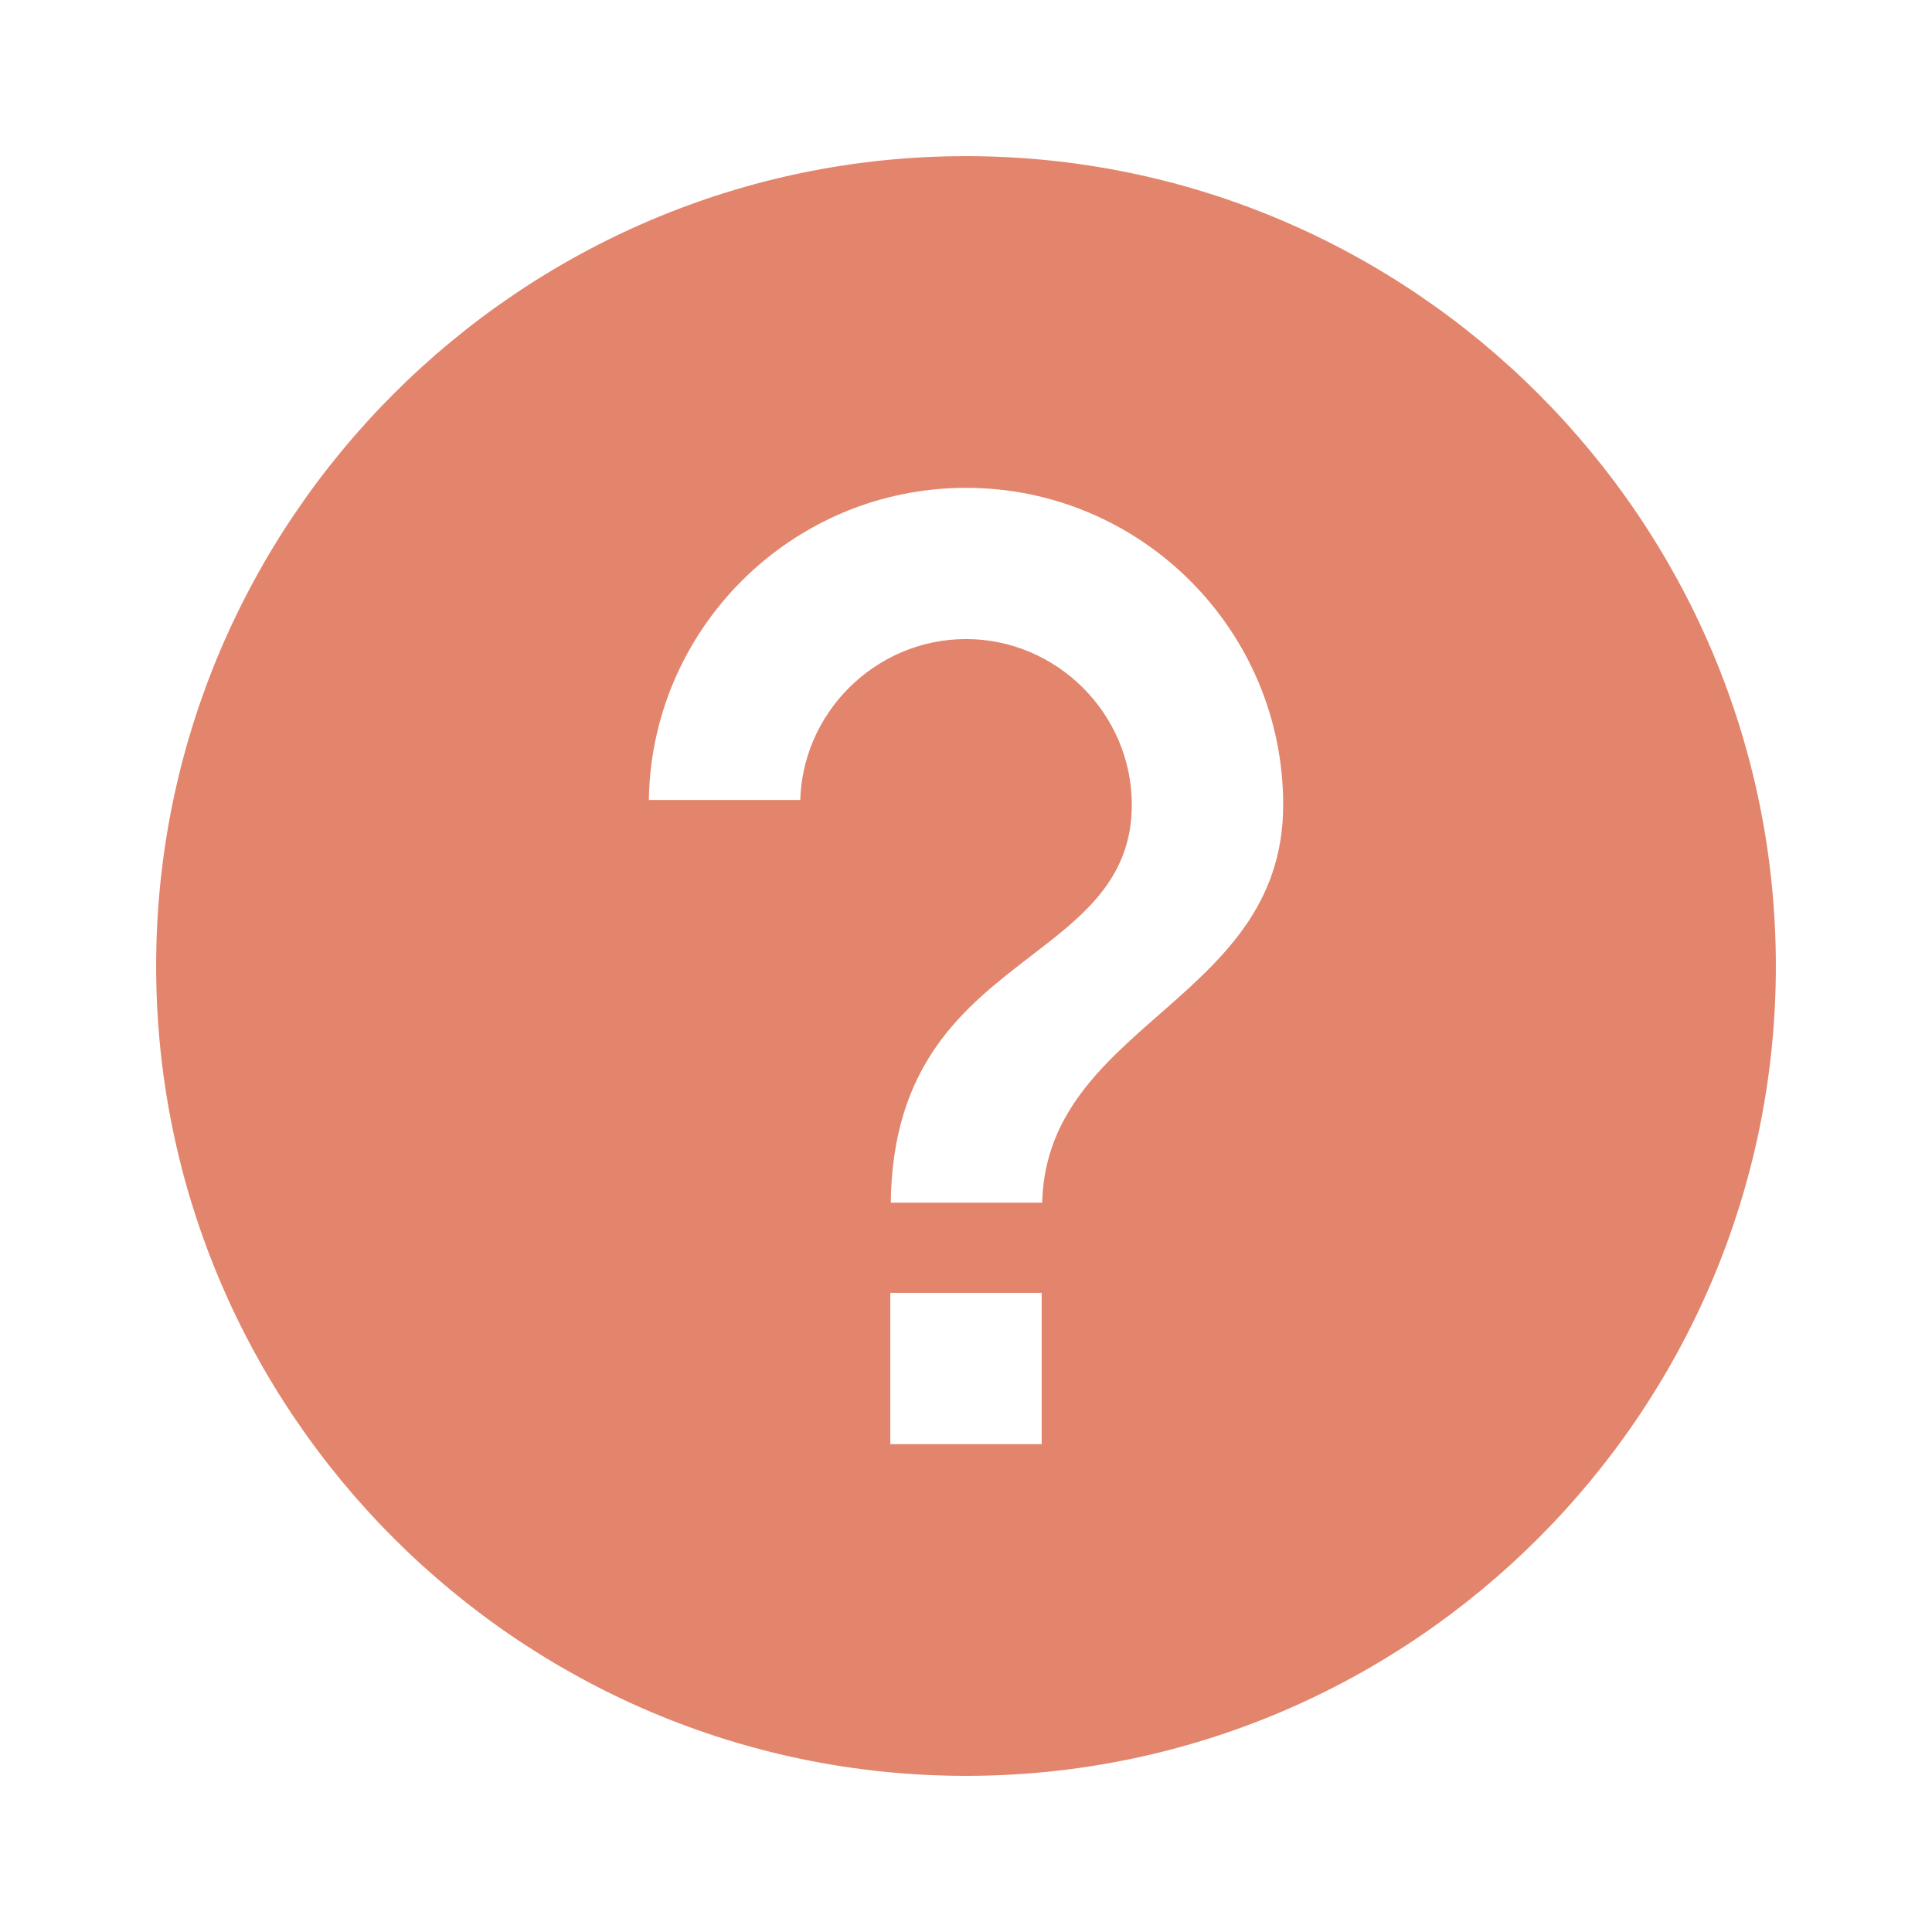 <?xml version="1.0" encoding="UTF-8"?> <svg xmlns="http://www.w3.org/2000/svg" viewBox="0 0 100 100" fill-rule="evenodd"><path d="m50 8.332c22.957 0 41.668 18.711 41.668 41.668s-18.711 41.668-41.668 41.668-41.668-18.711-41.668-41.668 18.711-41.668 41.668-41.668zm4.168 58.336v8.332h-8.336v-8.332zm12.5-25.012c0-9.184-7.477-16.656-16.668-16.656s-16.668 7.473-16.668 16.656h8.336c0-4.57 3.762-8.328 8.332-8.328s8.332 3.758 8.332 8.328c0 3.688-2.418 5.551-5.129 7.633-3.441 2.644-7.348 5.648-7.348 13.211h8.336c0-4.562 2.957-7.152 5.988-9.812 3.199-2.805 6.488-5.684 6.488-11.031z" fill-rule="evenodd" fill="#e2856c" stroke-width="0.5" stroke="#e2856c"></path></svg> 
